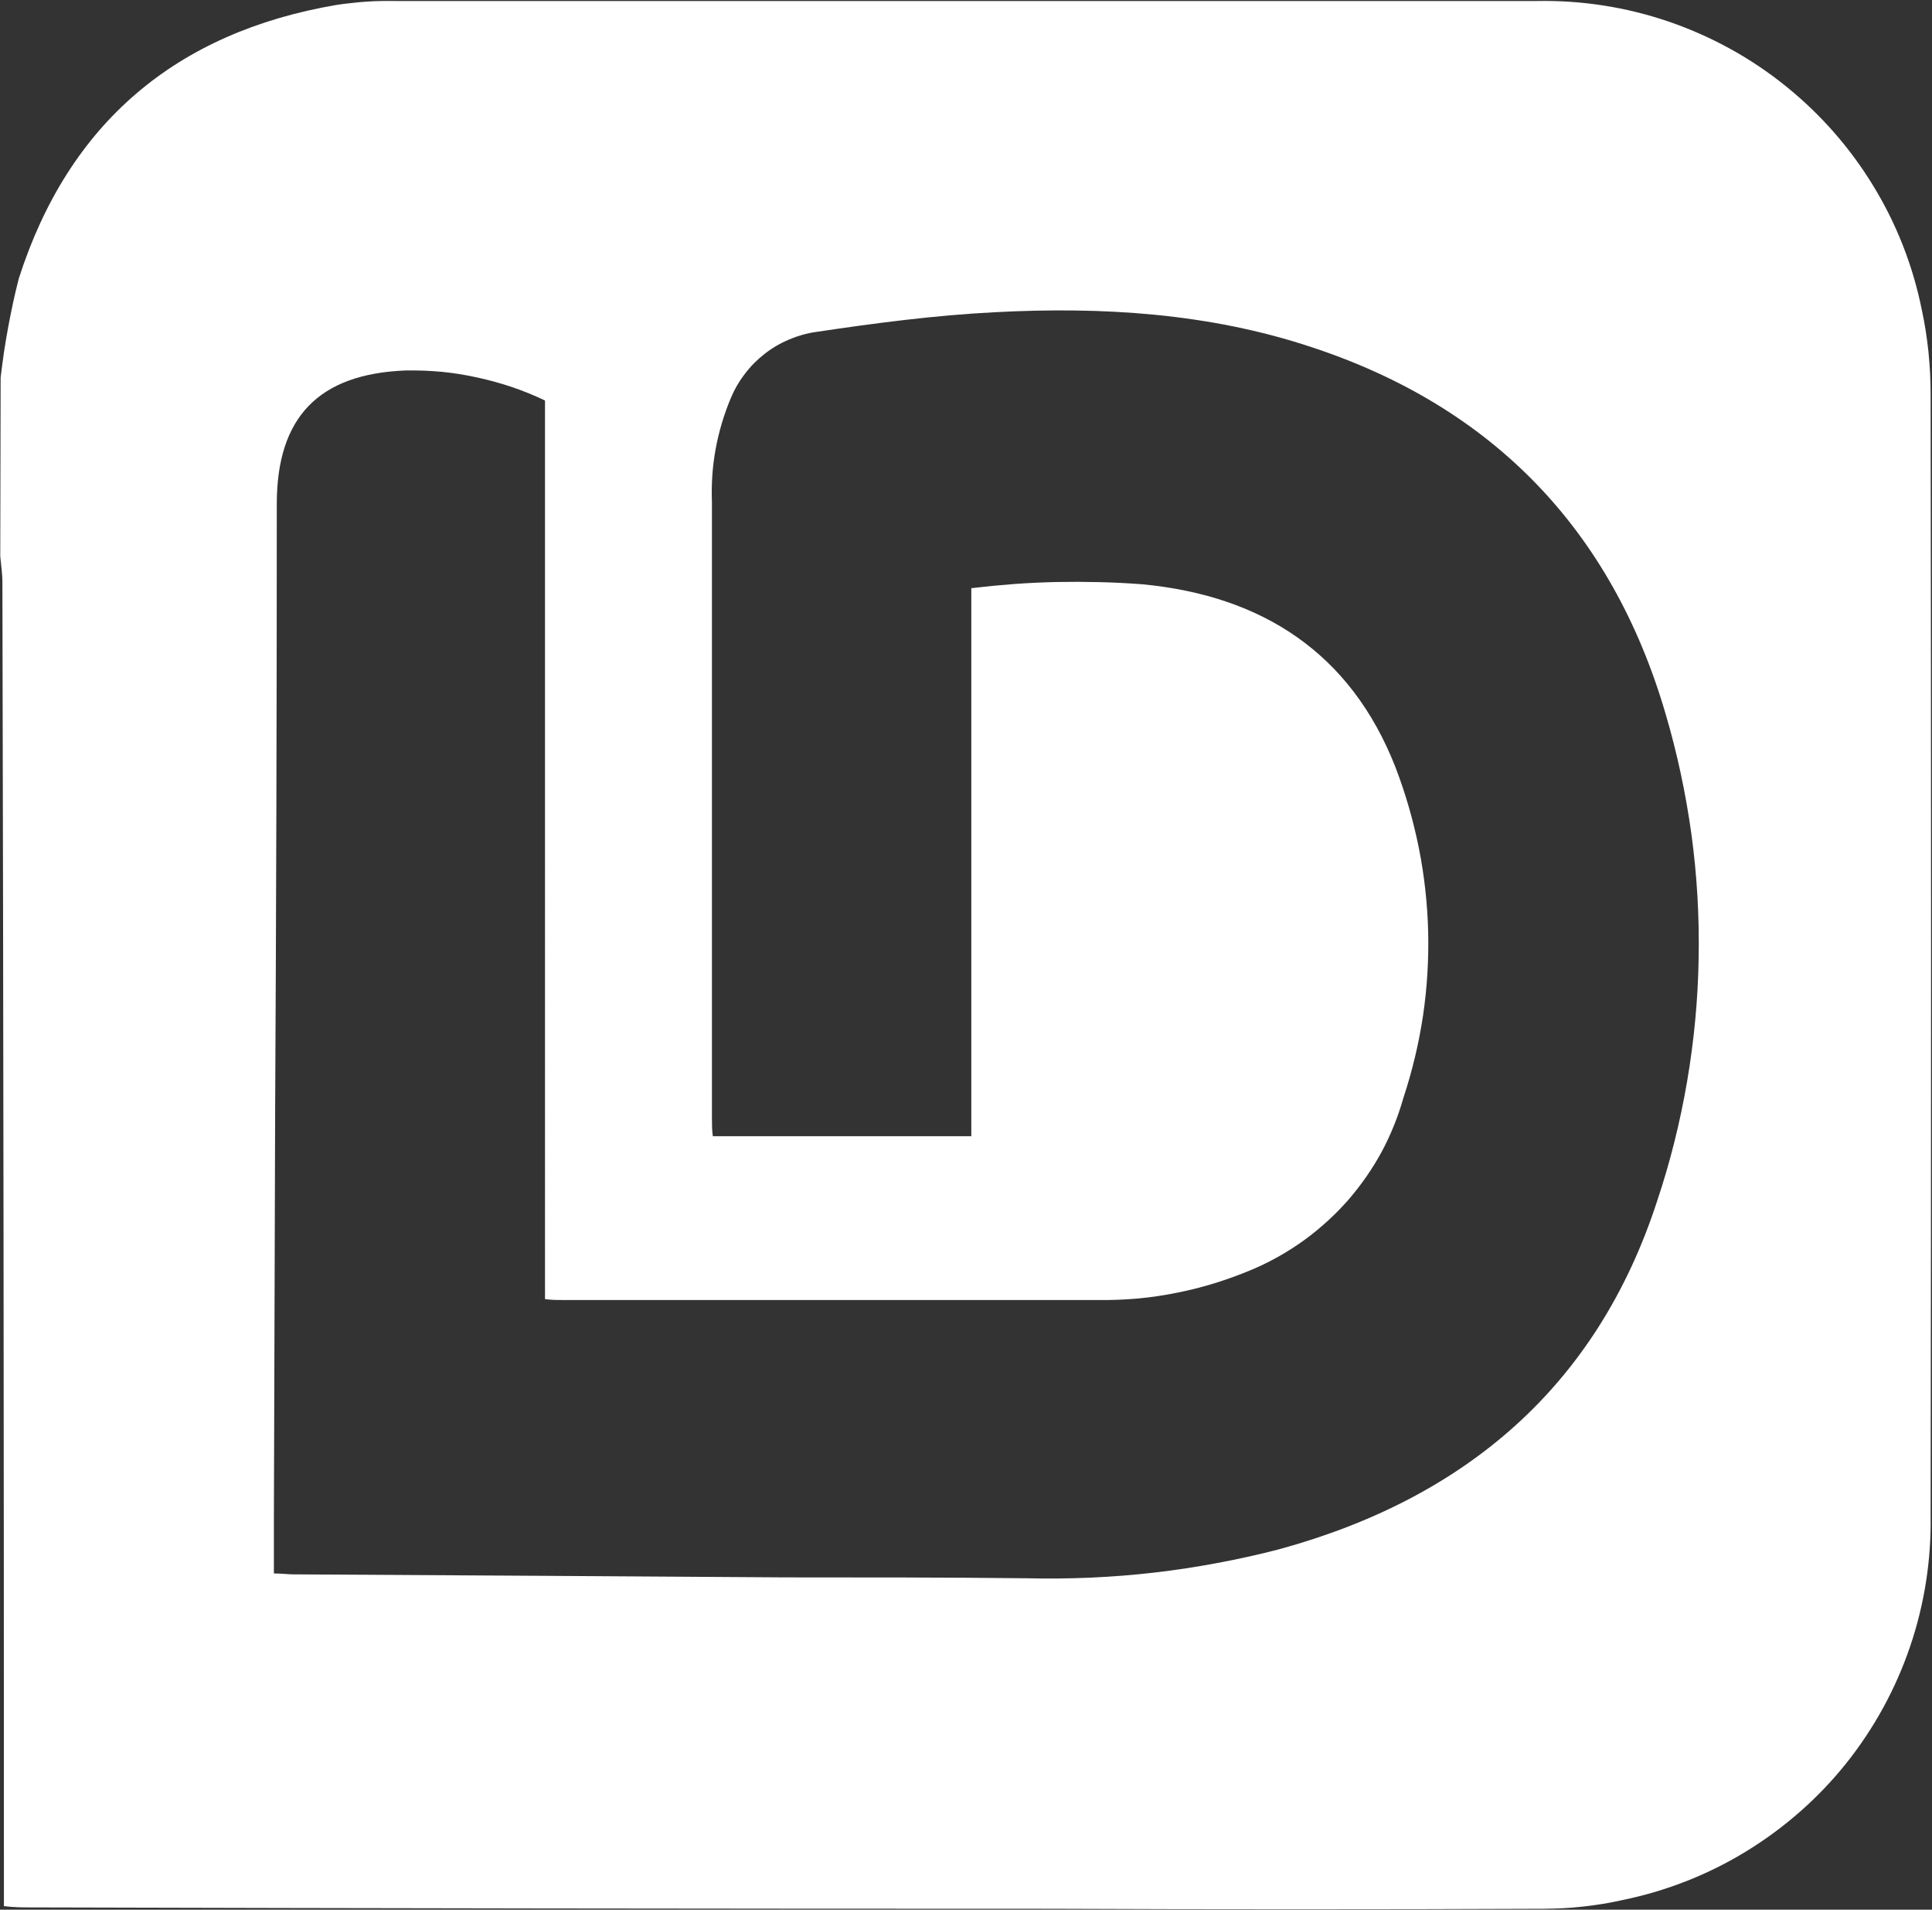 <svg version="1.2" xmlns="http://www.w3.org/2000/svg" viewBox="0 0 1530 1512" width="1530" height="1512">
	<rect x="0" y="0" width="1530" height="1512" fill="#333333" stroke="none"/>
	<title>header-logo (2)-svg</title>
	<style>
		.s0 { fill: #ffffff } 
	</style>
	<g id="Layer_2">
		<g id="Layer_1-2">
			<path id="Layer" fill-rule="evenodd" class="s0" d="m0.5 298.9q1.2-9.9 2.6-19.8 1.5-9.8 3.3-19.6 1.8-9.8 3.9-19.6 2.1-9.7 4.6-19.4c39.4-123 124.4-194.9 251.6-216.6q5.9-0.9 11.8-1.5 5.8-0.7 11.8-1.1 5.9-0.4 11.8-0.5 5.9-0.1 11.8 0 451.1 0 903.3 0c35.4-0.7 70.7 4.8 104.2 16.2 33.6 11.5 64.9 28.6 92.5 50.8 27.7 22.2 51.3 49 69.7 79.2 18.5 30.2 31.5 63.4 38.5 98.2q1.8 8.2 3.1 16.6 1.3 8.4 2.2 16.8 0.8 8.4 1.3 16.9 0.4 8.4 0.4 16.9 0.7 443.7 0 887.3c0.6 35.4-4.9 70.6-16.3 104.1-11.4 33.5-28.5 64.7-50.6 92.4-22.1 27.6-48.9 51.1-79.1 69.6-30.2 18.5-63.4 31.5-98.1 38.6q-7.6 1.7-15.3 3-7.7 1.2-15.4 2.1-7.8 0.9-15.5 1.3-7.8 0.4-15.6 0.5-195.7 0.8-391.3 0-403.8 0-807.6-1.1c-6.2 0-12.6 0-21-1v-18.5q0-514.9-1.2-1029.8c0-6.8-1.1-13.6-1.7-20.5zm431.1 18.2q-12.8-6.1-26.3-10.7-13.4-4.5-27.3-7.5-13.9-3.1-28-4.5-14.1-1.3-28.4-1.1c-69.3 2.6-102.3 37.1-102.4 105.4q0 240.2-1.3 480.3l-1 325.3v41.5c6.7 0 10.7 0.7 14.9 0.7q194.9 1.1 389.8 2.4c63.9 0 127.3 0 191.5 0.7q25.3 0.6 50.5-0.5 25.3-1.1 50.5-4 25.1-2.9 50-7.6 24.9-4.6 49.4-11c147.2-40.4 251.2-129.1 298.8-275.5 10.4-31 18.3-62.8 23.8-95 5.5-32.3 8.6-64.9 9.1-97.6 0.6-32.7-1.3-65.4-5.7-97.8-4.5-32.4-11.3-64.4-20.6-95.8-42.3-144.4-136.1-242.6-280.4-290-81-26.9-165.8-32.1-250.7-27.6-47.3 2.4-94.6 8.6-141.4 15.6-7.4 1-14.6 3.1-21.5 6-6.9 2.9-13.4 6.7-19.3 11.3-5.9 4.6-11.2 9.9-15.7 15.9-4.6 5.9-8.3 12.4-11.2 19.3q-4.1 9.8-7.1 19.9-3 10.1-4.9 20.5-1.9 10.3-2.6 20.9-0.7 10.5-0.3 21c0 162.5 0 325 0 487.3 0 5 0 9.8 0.7 14.7h204.7v-433.9q16.8-2 33.8-3.3 16.9-1.2 33.8-1.6 16.9-0.3 33.9 0.1 16.9 0.4 33.8 1.7c95.4 9 165.2 54.7 200.5 144.6 8 20.8 14.2 42.3 18.6 64.1 4.4 21.9 6.8 44.1 7.4 66.3 0.5 22.3-0.8 44.6-4.1 66.7-3.3 22-8.5 43.7-15.5 64.9-4.2 14.9-10 29.3-17.3 42.9-7.4 13.6-16.3 26.3-26.4 38-10.2 11.6-21.7 22.1-34.2 31.3-12.5 9.1-25.9 16.8-40.1 23q-14.7 6.3-29.9 11.1-15.2 4.8-30.8 7.9-15.6 3.2-31.5 4.7-15.9 1.4-31.8 1.2-211.7 0-423.3 0c-4.5 0-9 0-14.5-0.7z"/>
		</g>
	</g>
</svg>